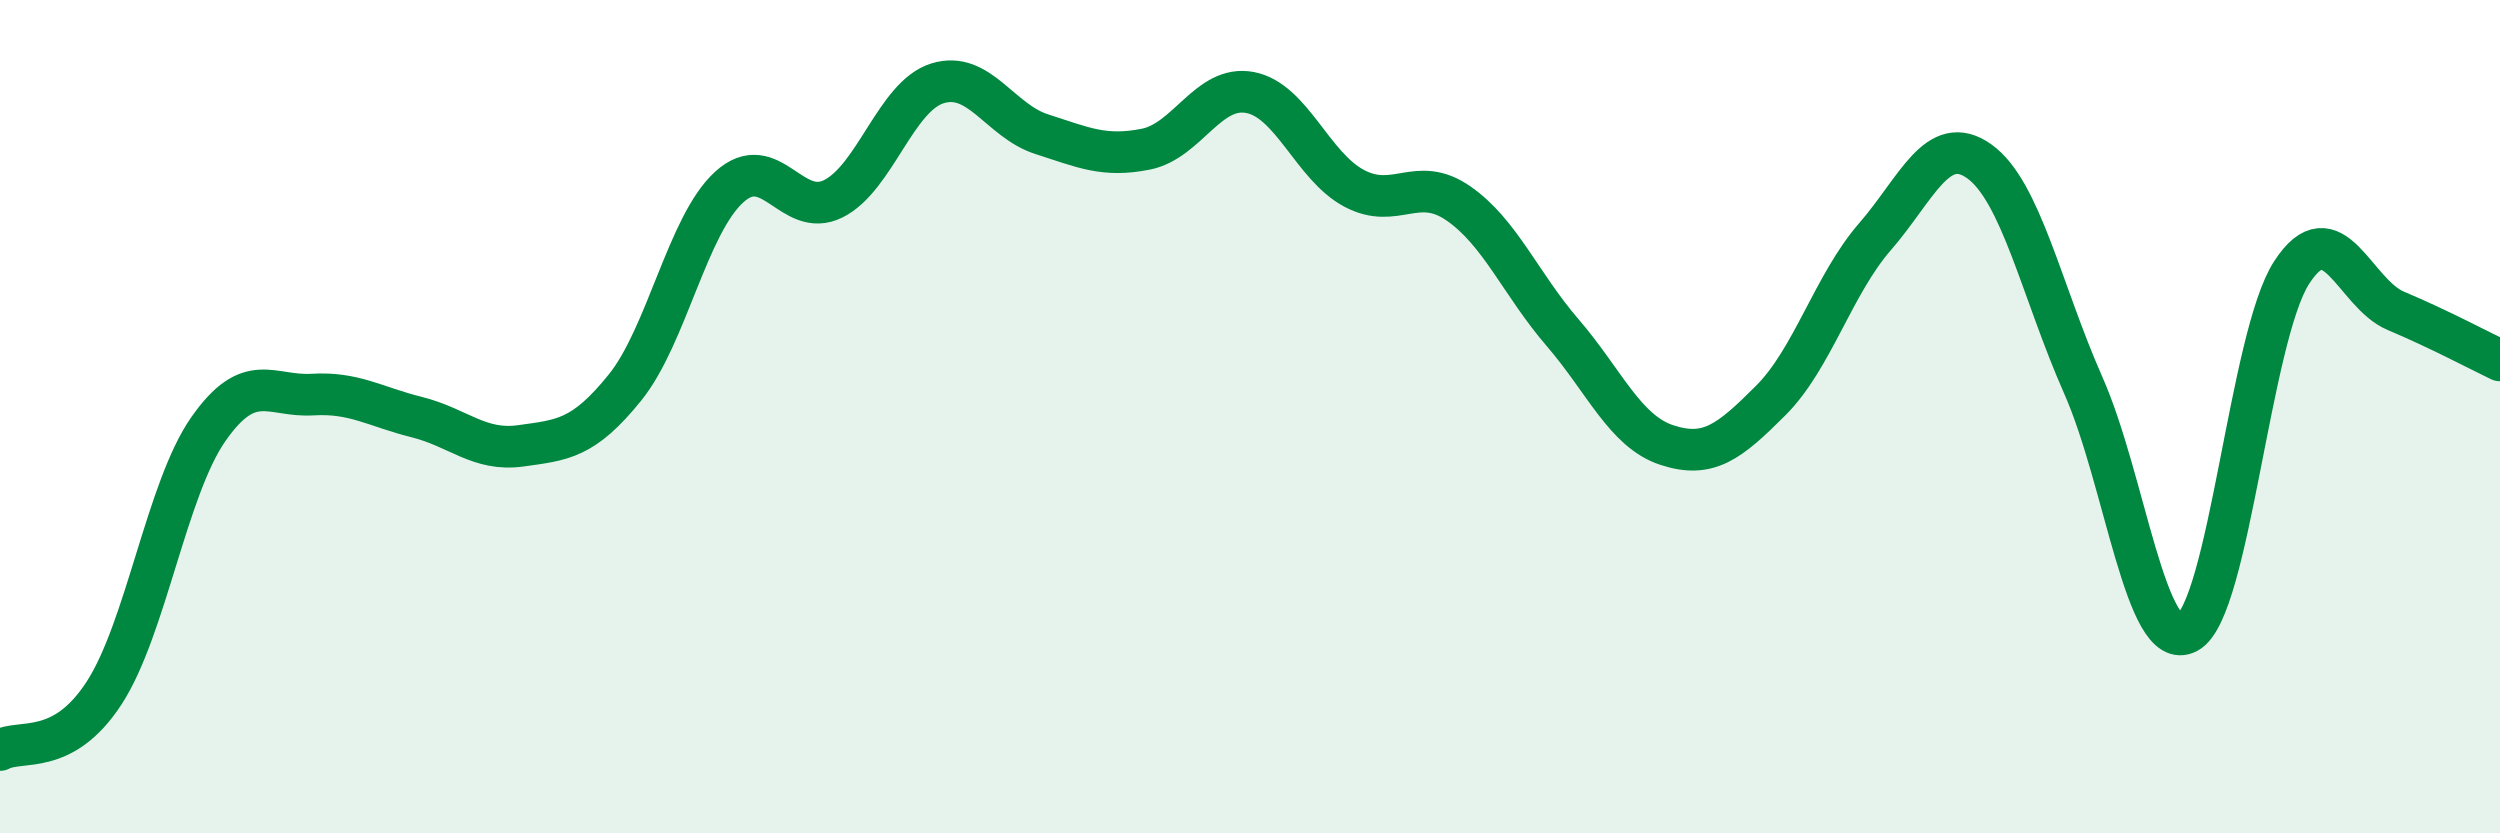 
    <svg width="60" height="20" viewBox="0 0 60 20" xmlns="http://www.w3.org/2000/svg">
      <path
        d="M 0,18 C 0.5,17.73 1.5,18.17 2.5,16.63 C 3.5,15.09 4,11.73 5,10.3 C 6,8.87 6.5,9.53 7.5,9.47 C 8.5,9.41 9,9.76 10,10.01 C 11,10.26 11.5,10.84 12.5,10.7 C 13.5,10.56 14,10.54 15,9.3 C 16,8.06 16.5,5.4 17.5,4.49 C 18.5,3.58 19,5.27 20,4.77 C 21,4.27 21.5,2.31 22.5,2 C 23.5,1.69 24,2.9 25,3.22 C 26,3.54 26.5,3.78 27.5,3.58 C 28.5,3.38 29,2.03 30,2.22 C 31,2.41 31.5,3.99 32.5,4.52 C 33.5,5.05 34,4.19 35,4.88 C 36,5.57 36.5,6.82 37.5,7.98 C 38.5,9.14 39,10.35 40,10.68 C 41,11.01 41.5,10.61 42.5,9.61 C 43.5,8.61 44,6.83 45,5.68 C 46,4.53 46.5,3.16 47.5,3.87 C 48.5,4.58 49,6.99 50,9.25 C 51,11.51 51.5,15.72 52.5,15.18 C 53.5,14.64 54,8.08 55,6.54 C 56,5 56.5,7.04 57.5,7.46 C 58.5,7.88 59.5,8.41 60,8.65L60 20L0 20Z"
        fill="#008740"
        opacity="0.1"
        stroke-linecap="round"
        stroke-linejoin="round"
      />
      <path
        d="M 0,18 C 0.5,17.73 1.5,18.17 2.5,16.63 C 3.5,15.09 4,11.73 5,10.3 C 6,8.87 6.5,9.53 7.5,9.47 C 8.5,9.41 9,9.76 10,10.01 C 11,10.26 11.5,10.84 12.5,10.7 C 13.5,10.56 14,10.54 15,9.3 C 16,8.06 16.5,5.4 17.5,4.49 C 18.5,3.58 19,5.27 20,4.77 C 21,4.27 21.5,2.31 22.5,2 C 23.5,1.69 24,2.9 25,3.22 C 26,3.54 26.5,3.78 27.5,3.58 C 28.5,3.38 29,2.03 30,2.22 C 31,2.41 31.5,3.99 32.5,4.52 C 33.5,5.05 34,4.19 35,4.88 C 36,5.57 36.5,6.82 37.5,7.98 C 38.5,9.14 39,10.35 40,10.68 C 41,11.01 41.5,10.61 42.5,9.61 C 43.5,8.61 44,6.83 45,5.68 C 46,4.53 46.5,3.16 47.5,3.87 C 48.5,4.58 49,6.99 50,9.25 C 51,11.51 51.5,15.72 52.5,15.18 C 53.5,14.64 54,8.08 55,6.54 C 56,5 56.5,7.04 57.5,7.46 C 58.5,7.88 59.5,8.41 60,8.65"
        stroke="#008740"
        stroke-width="1"
        fill="none"
        stroke-linecap="round"
        stroke-linejoin="round"
      />
    </svg>
  